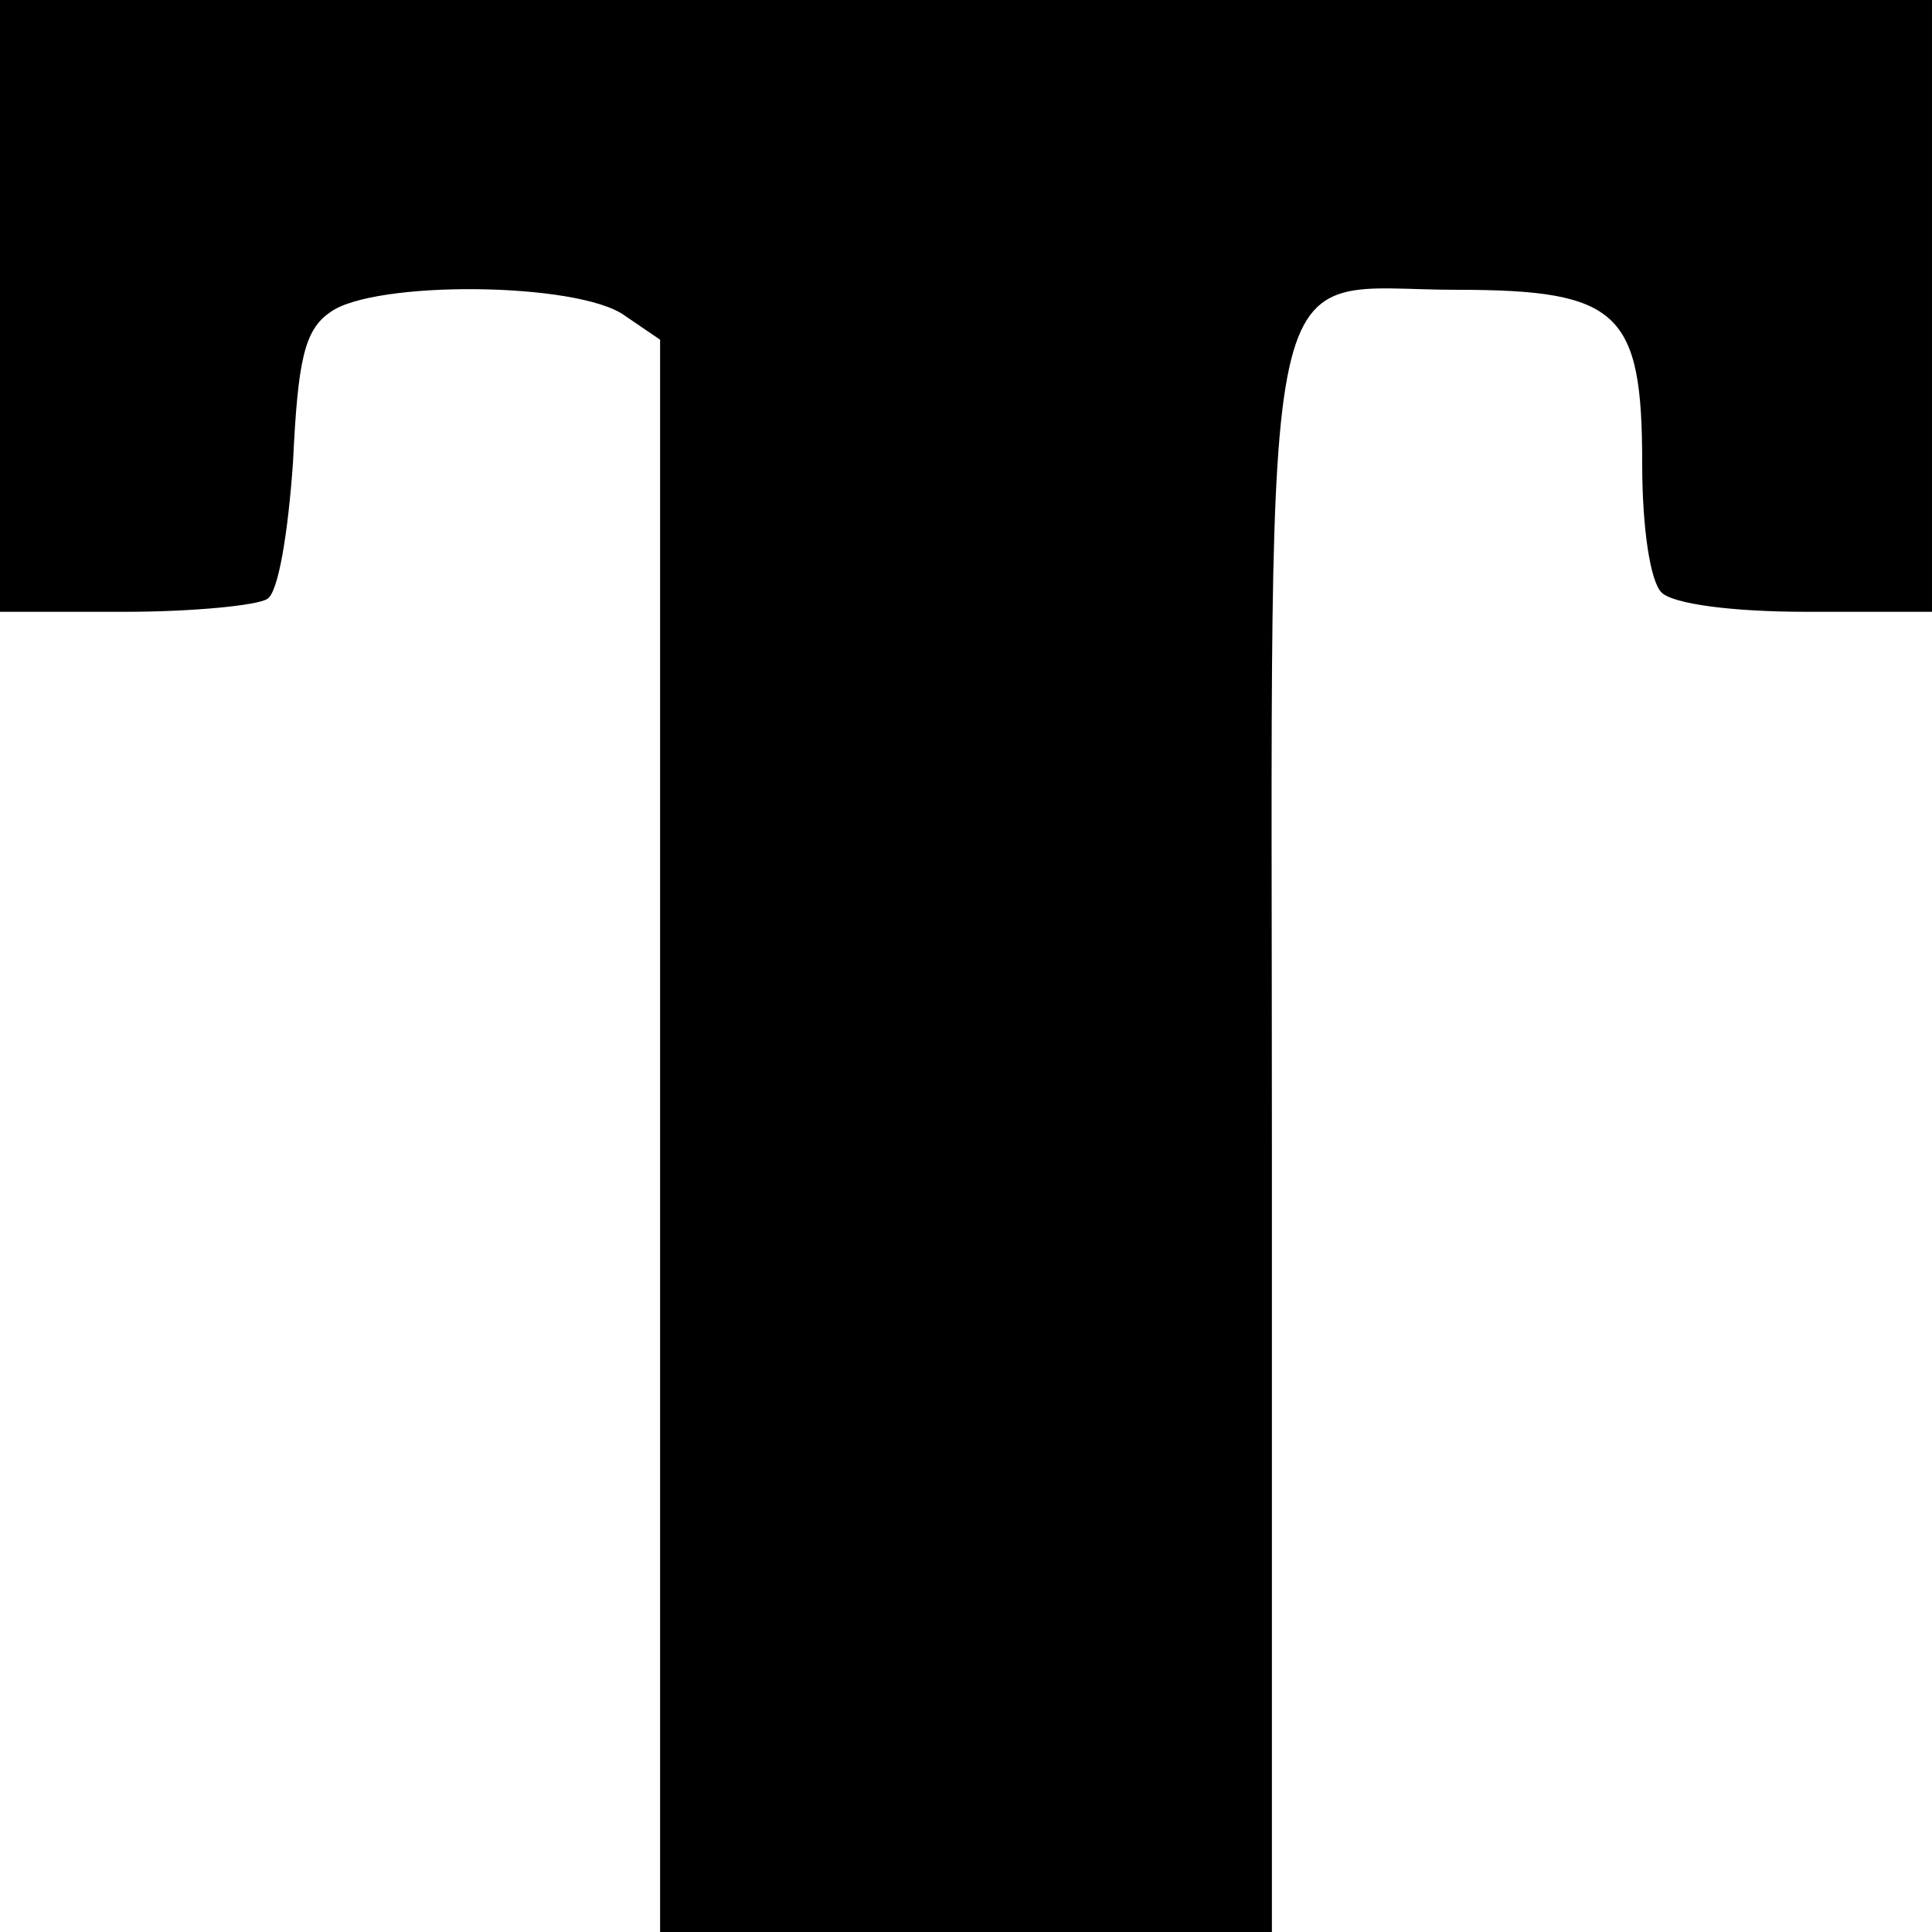 <?xml version="1.0" standalone="no"?>
<!DOCTYPE svg PUBLIC "-//W3C//DTD SVG 20010904//EN"
 "http://www.w3.org/TR/2001/REC-SVG-20010904/DTD/svg10.dtd">
<svg version="1.0" xmlns="http://www.w3.org/2000/svg"
 width="120pt" height="120pt" viewBox="0 0 120 120"
 preserveAspectRatio="xMidYMid meet">

<g transform="translate(0,120) scale(0.1,-0.1)"
fill="#000000" stroke="none">
<path d="M0 1010 l0 -190 78 0 c42 0 82 4 88 8 7 4 13 42 16 85 3 63 7 82 23
93 27 20 154 19 183 -2 l22 -15 0 -495 0 -494 190 0 190 0 0 490 c0 576 -10
530 115 530 101 0 115 -14 115 -108 0 -40 5 -73 12 -80 7 -7 43 -12 90 -12
l78 0 0 190 0 190 -600 0 -600 0 0 -190z"/>
</g>
</svg>

